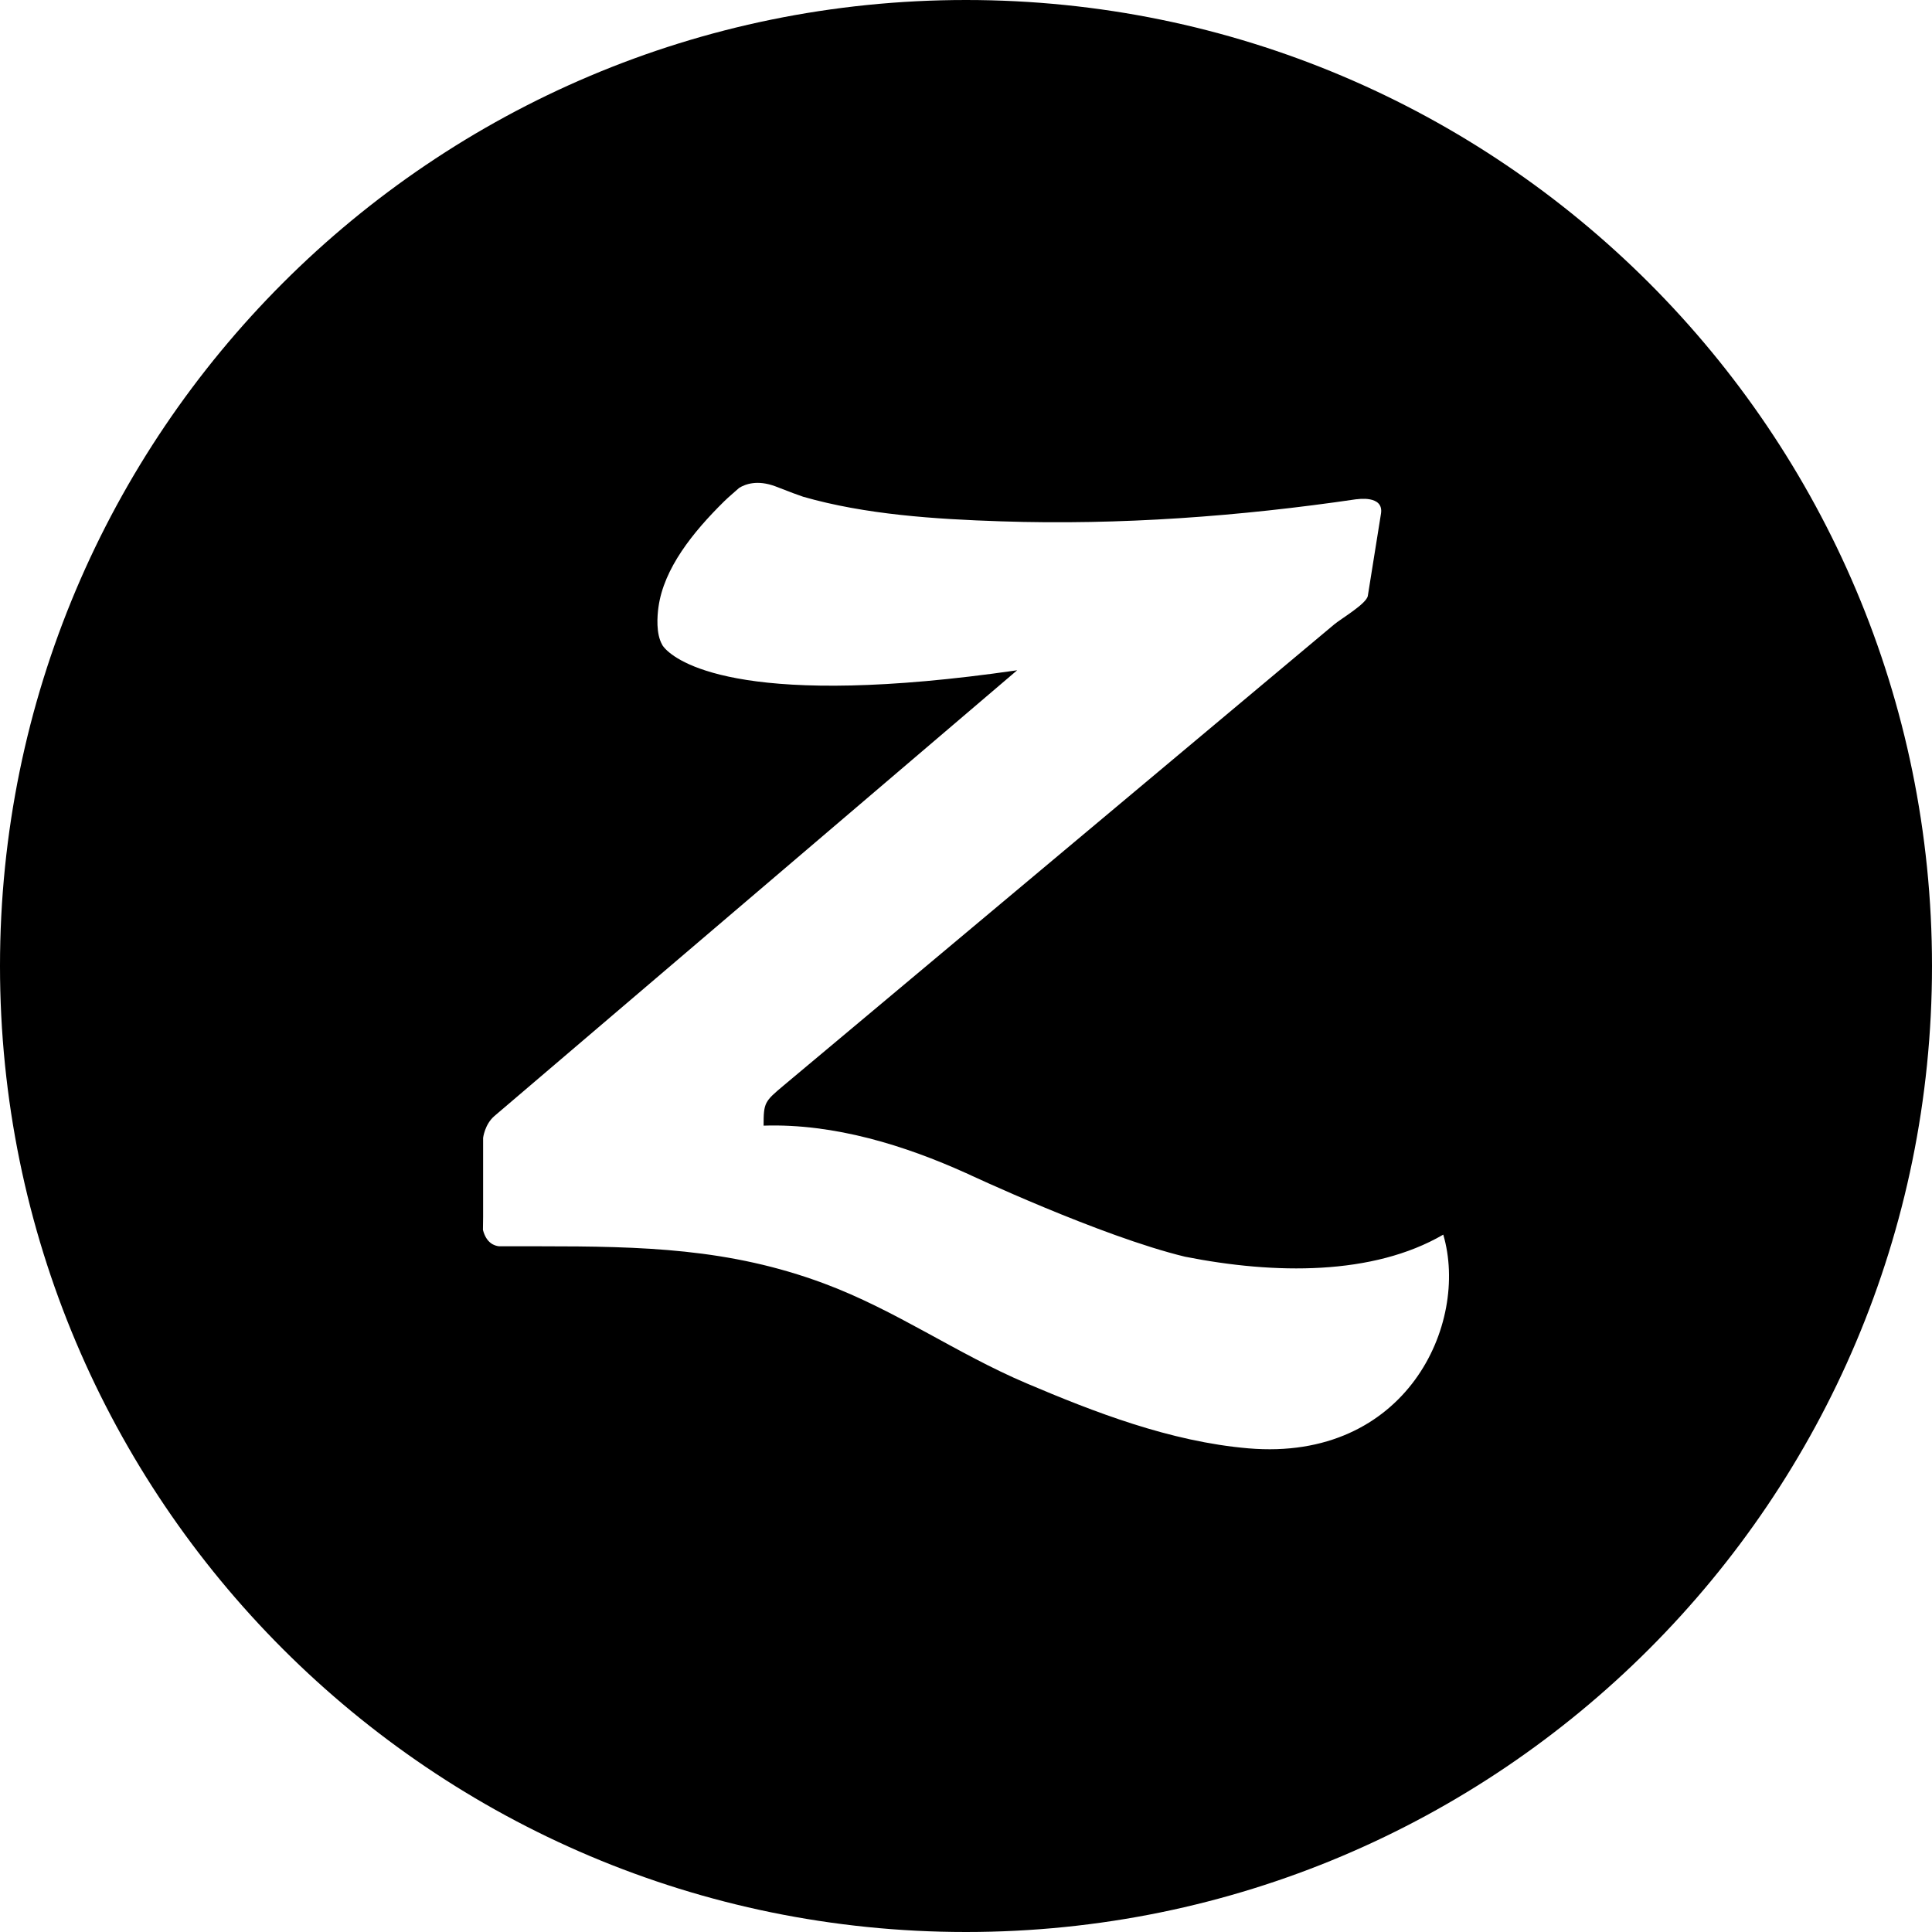 <?xml version="1.0" ?><svg height="512" preserveAspectRatio="xMidYMid" viewBox="0 0 512 512" width="512" xmlns="http://www.w3.org/2000/svg" xmlns:xlink="http://www.w3.org/1999/xlink"><defs><style>
      .cls-1 {
        fill: #000;
        fill-rule: evenodd;
      }
    </style></defs><path class="cls-1" d="M256.000,512.000 C114.615,512.000 0.000,397.385 0.000,256.000 C0.000,114.615 114.615,0.000 256.000,0.000 C397.385,0.000 512.000,114.615 512.000,256.000 C512.000,397.385 397.385,512.000 256.000,512.000 ZM382.481,327.189 C363.853,338.034 337.873,337.756 314.060,333.043 C291.651,327.641 255.995,310.868 255.995,310.868 L255.995,310.876 C240.002,303.657 221.220,297.690 202.360,298.307 C202.360,292.152 202.607,291.916 207.784,287.572 C214.907,281.611 222.030,275.646 229.155,269.682 C251.563,250.910 273.977,232.145 296.386,213.376 C315.460,197.403 334.528,181.435 353.601,165.459 C355.424,163.934 362.152,160.007 362.490,157.898 C363.648,150.645 364.810,143.392 365.972,136.139 C366.783,131.109 359.559,132.315 359.559,132.315 L359.548,132.290 C328.619,136.836 296.836,139.207 265.311,138.162 C247.771,137.584 229.312,136.375 212.846,131.643 C212.253,131.470 208.768,130.184 205.496,128.889 C200.753,127.116 197.572,128.260 195.891,129.292 C194.559,130.489 193.152,131.643 191.898,132.874 C183.609,141.046 175.904,150.650 174.498,160.910 C174.178,163.197 173.790,168.024 175.529,170.928 L175.514,170.931 C175.514,170.931 175.705,171.284 176.228,171.848 C176.320,171.937 176.389,172.034 176.482,172.114 C180.428,176.053 198.599,187.904 269.557,177.628 C223.381,217.004 177.205,256.376 131.032,295.750 C131.025,295.753 131.025,295.753 131.025,295.759 C128.452,297.954 128.032,301.540 128.032,301.540 C128.032,308.525 128.032,315.506 128.032,322.492 C128.032,322.742 128.001,324.287 127.987,325.938 C128.887,329.453 131.048,330.162 132.287,330.279 C135.918,330.279 139.548,330.279 143.180,330.279 C170.235,330.279 193.299,330.812 218.292,340.104 C237.494,347.238 253.364,358.662 272.069,366.610 C289.805,374.143 310.052,382.049 330.823,383.825 C372.634,387.396 389.439,350.873 382.481,327.189 Z"/></svg>